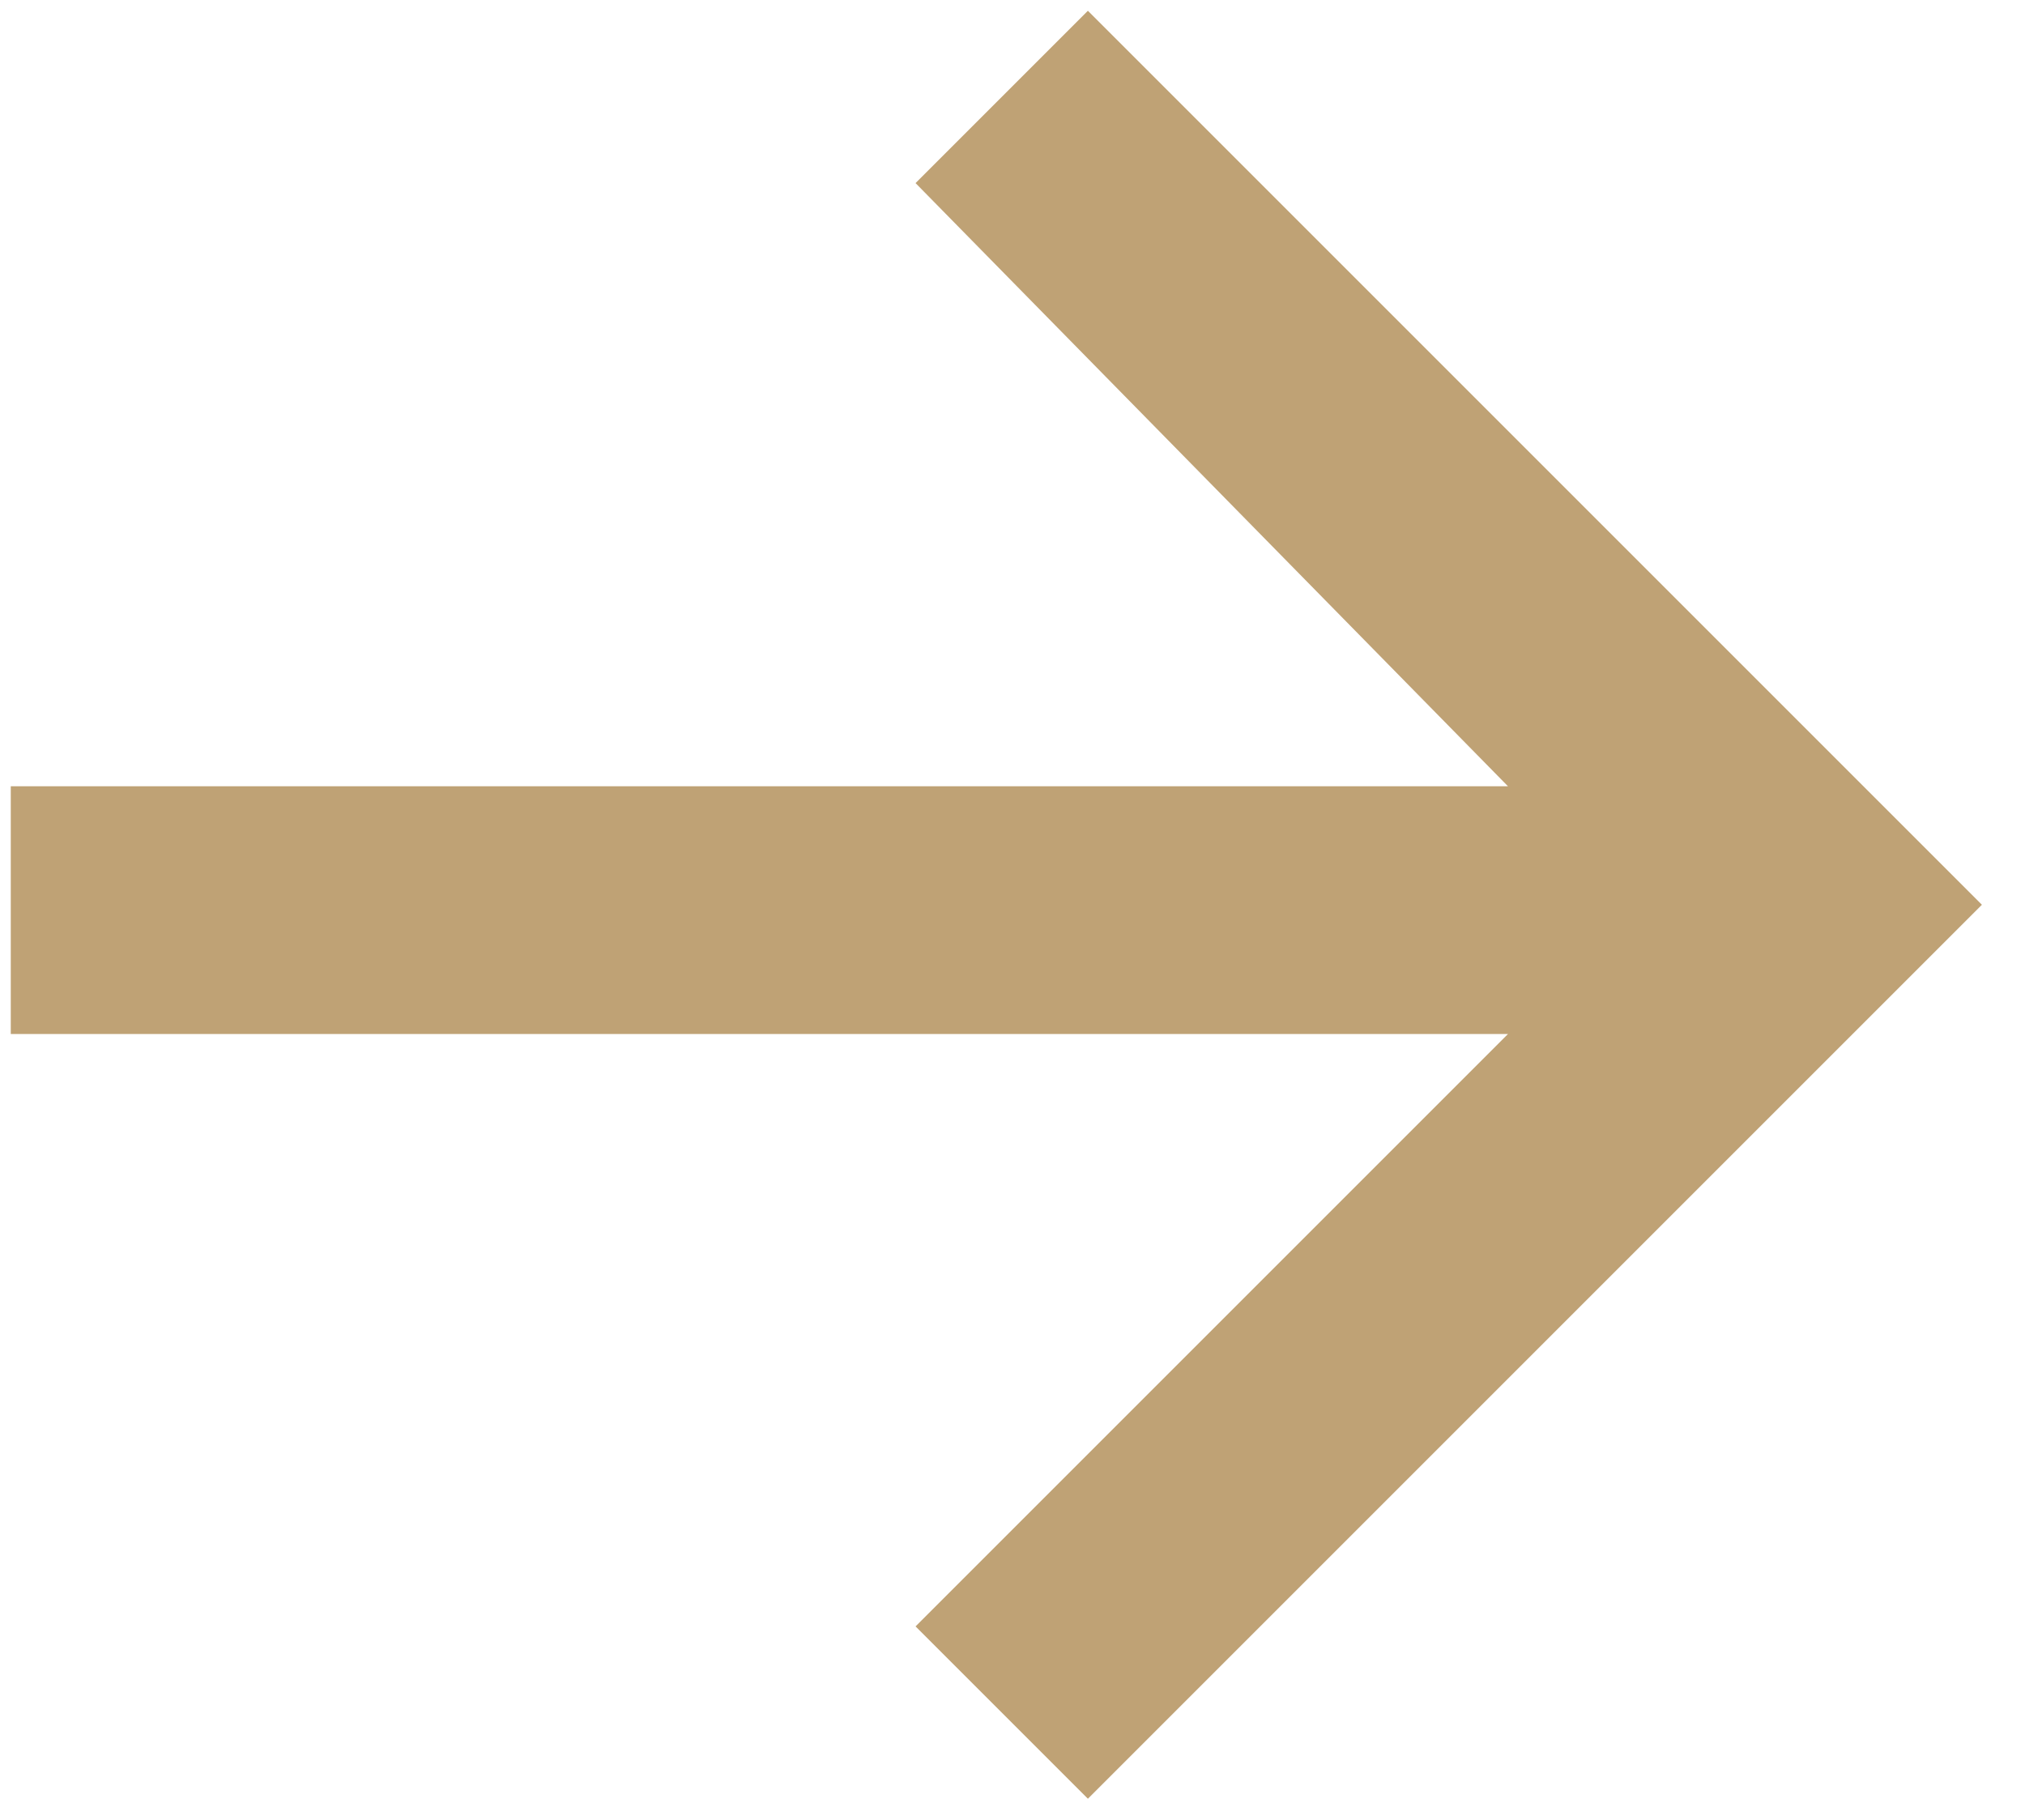 <?xml version="1.0" encoding="utf-8"?>
<!-- Generator: Adobe Illustrator 25.1.0, SVG Export Plug-In . SVG Version: 6.00 Build 0)  -->
<svg version="1.1" id="Ebene_1" fill="#BFA275" xmlns="http://www.w3.org/2000/svg" xmlns:xlink="http://www.w3.org/1999/xlink" x="0px" y="0px"
	 viewBox="0 0 18.8 16.9" style="enable-background:new 0 0 18.8 16.9;" xml:space="preserve">
<style type="text/css">
	.st0{enable-background:new    ;}
</style>
<g class="st0">
	<path d="M10.1,16.7l-1.6-1.6L14,9.6H0.1V7.3H14L8.5,1.7l1.6-1.6l8.3,8.3L10.1,16.7z"/>
</g>
</svg>
